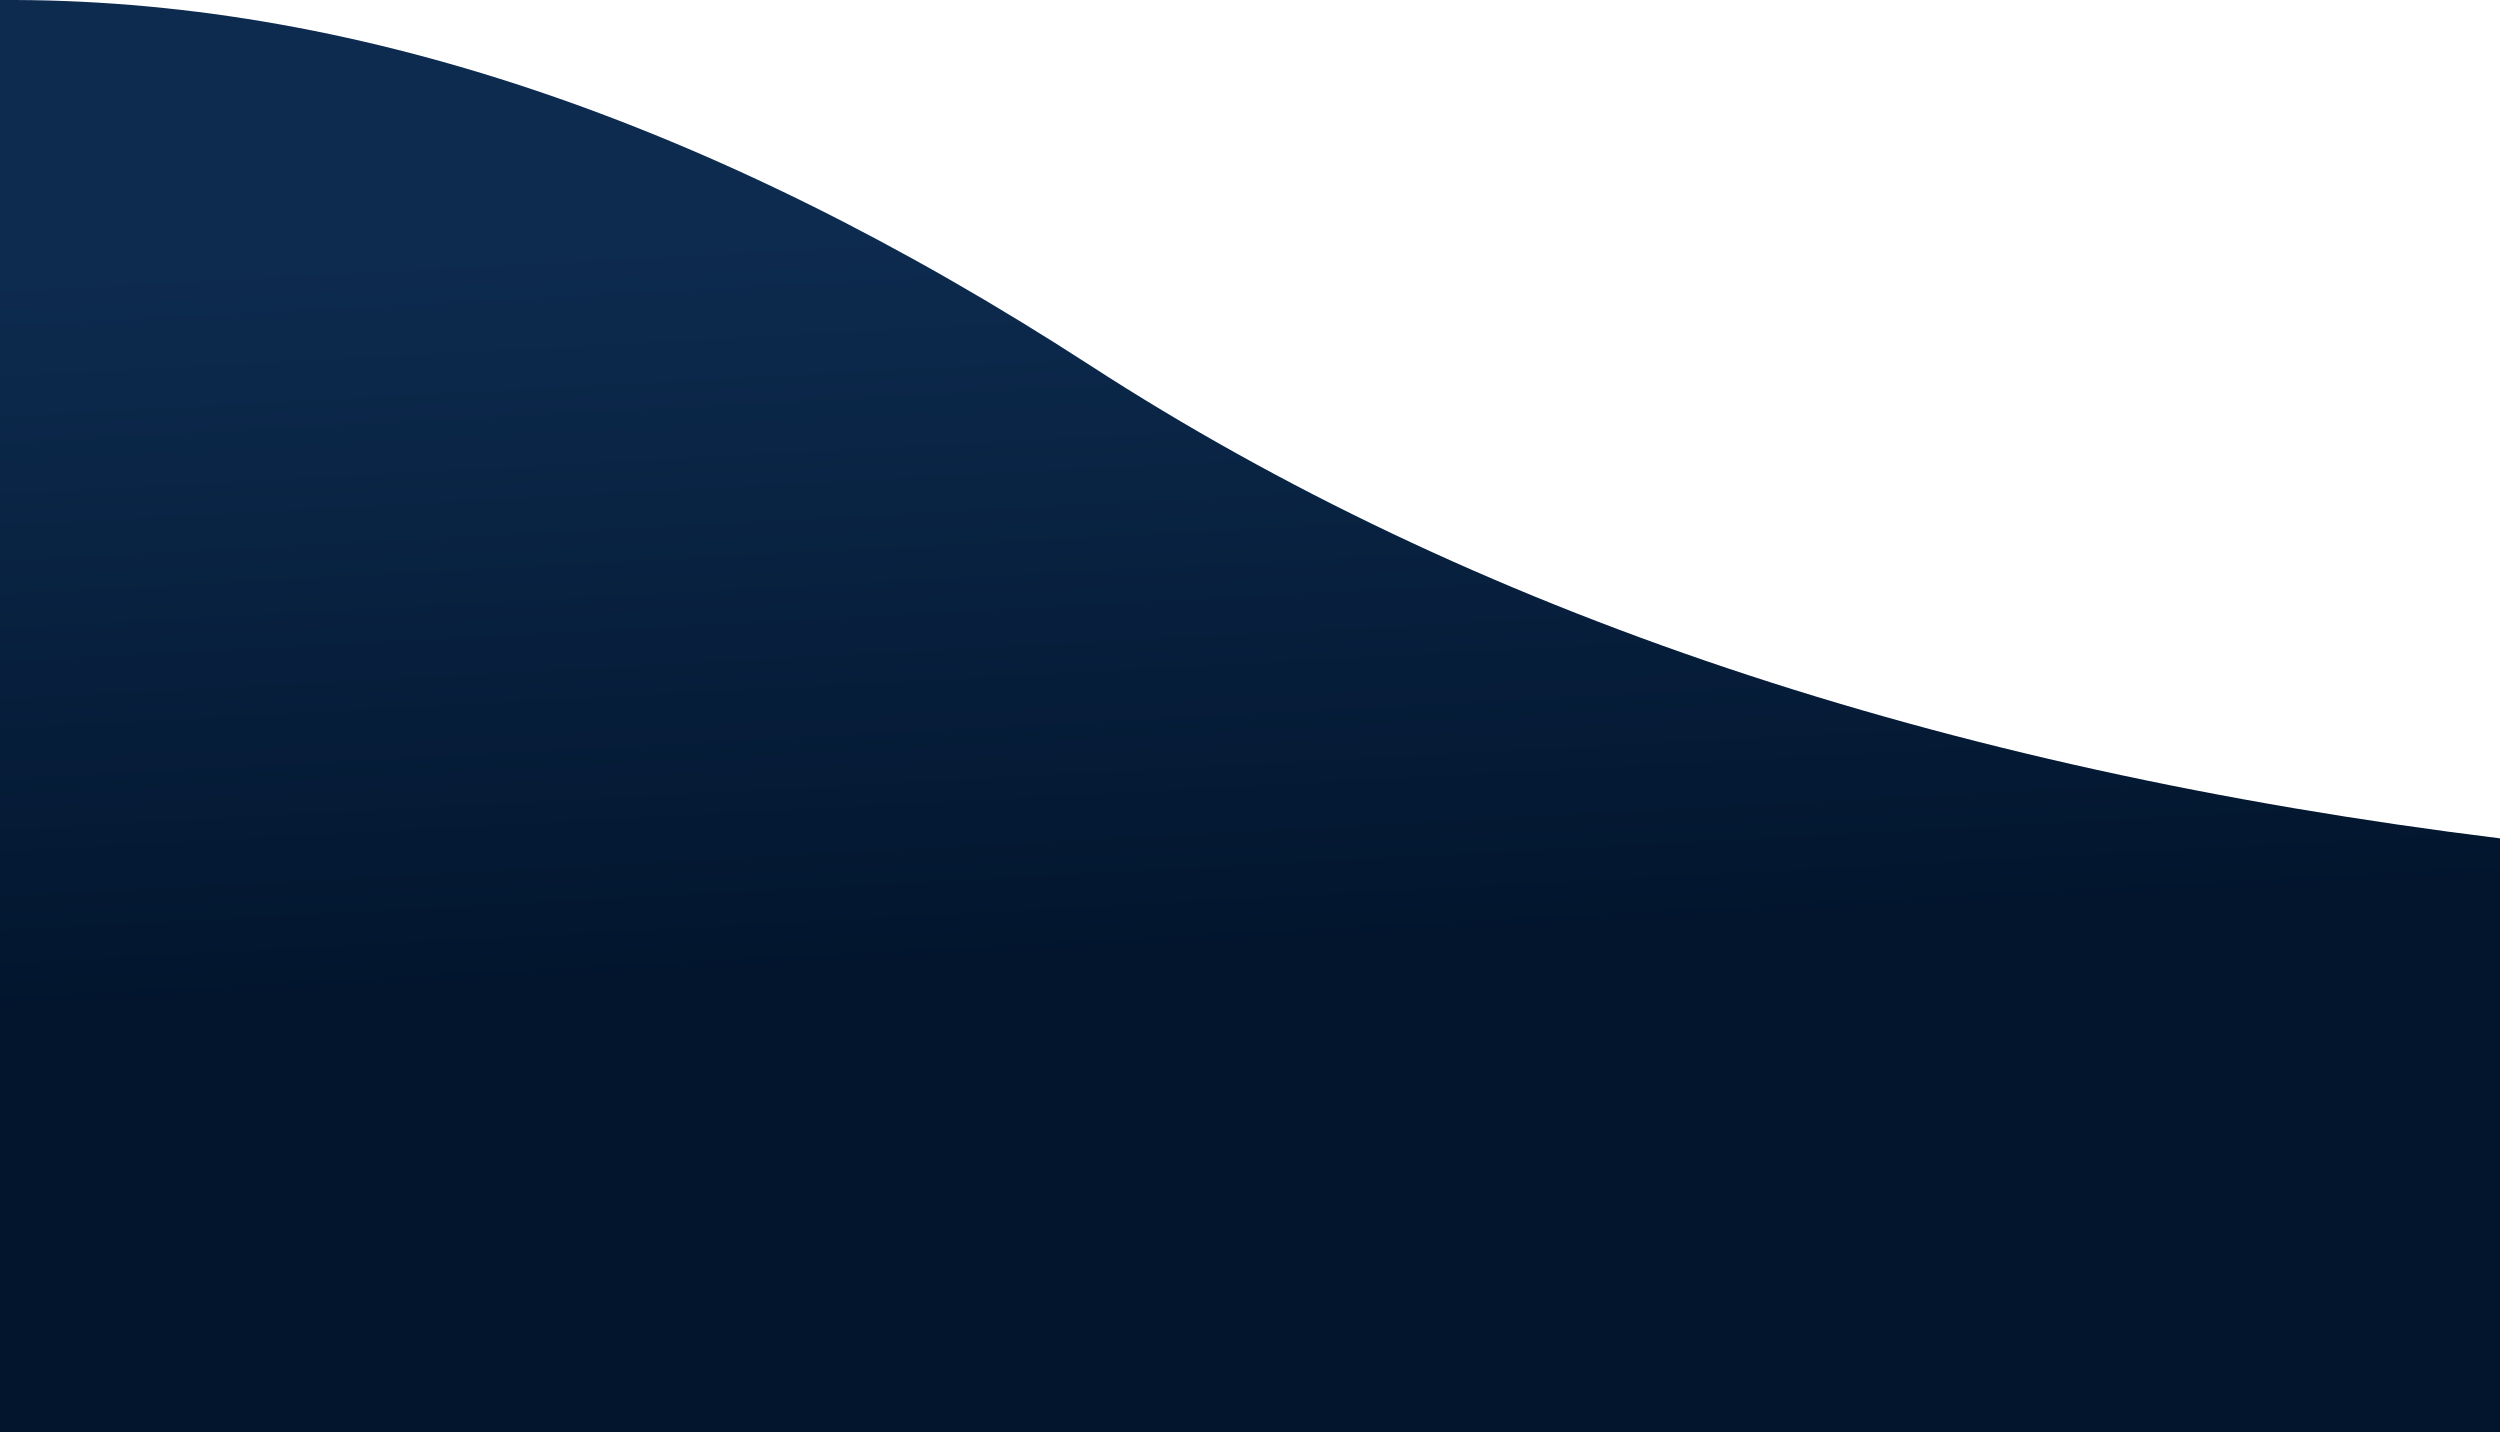 <svg width="1440" height="825" xmlns="http://www.w3.org/2000/svg"><defs><linearGradient x1="45.243%" y1="15%" x2="50%" y2="66.412%" id="a"><stop stop-color="#0D2B4F" offset="0%"/><stop stop-color="#02152D" offset="100%"/></linearGradient></defs><path d="M0 9.019C200.13 7.685 409.464 77.85 628 219.514c218.536 141.663 489.203 232.458 812 272.384V834H0V9.019Z" transform="translate(0 -9)" fill="url(#a)" fill-rule="evenodd"/></svg>
